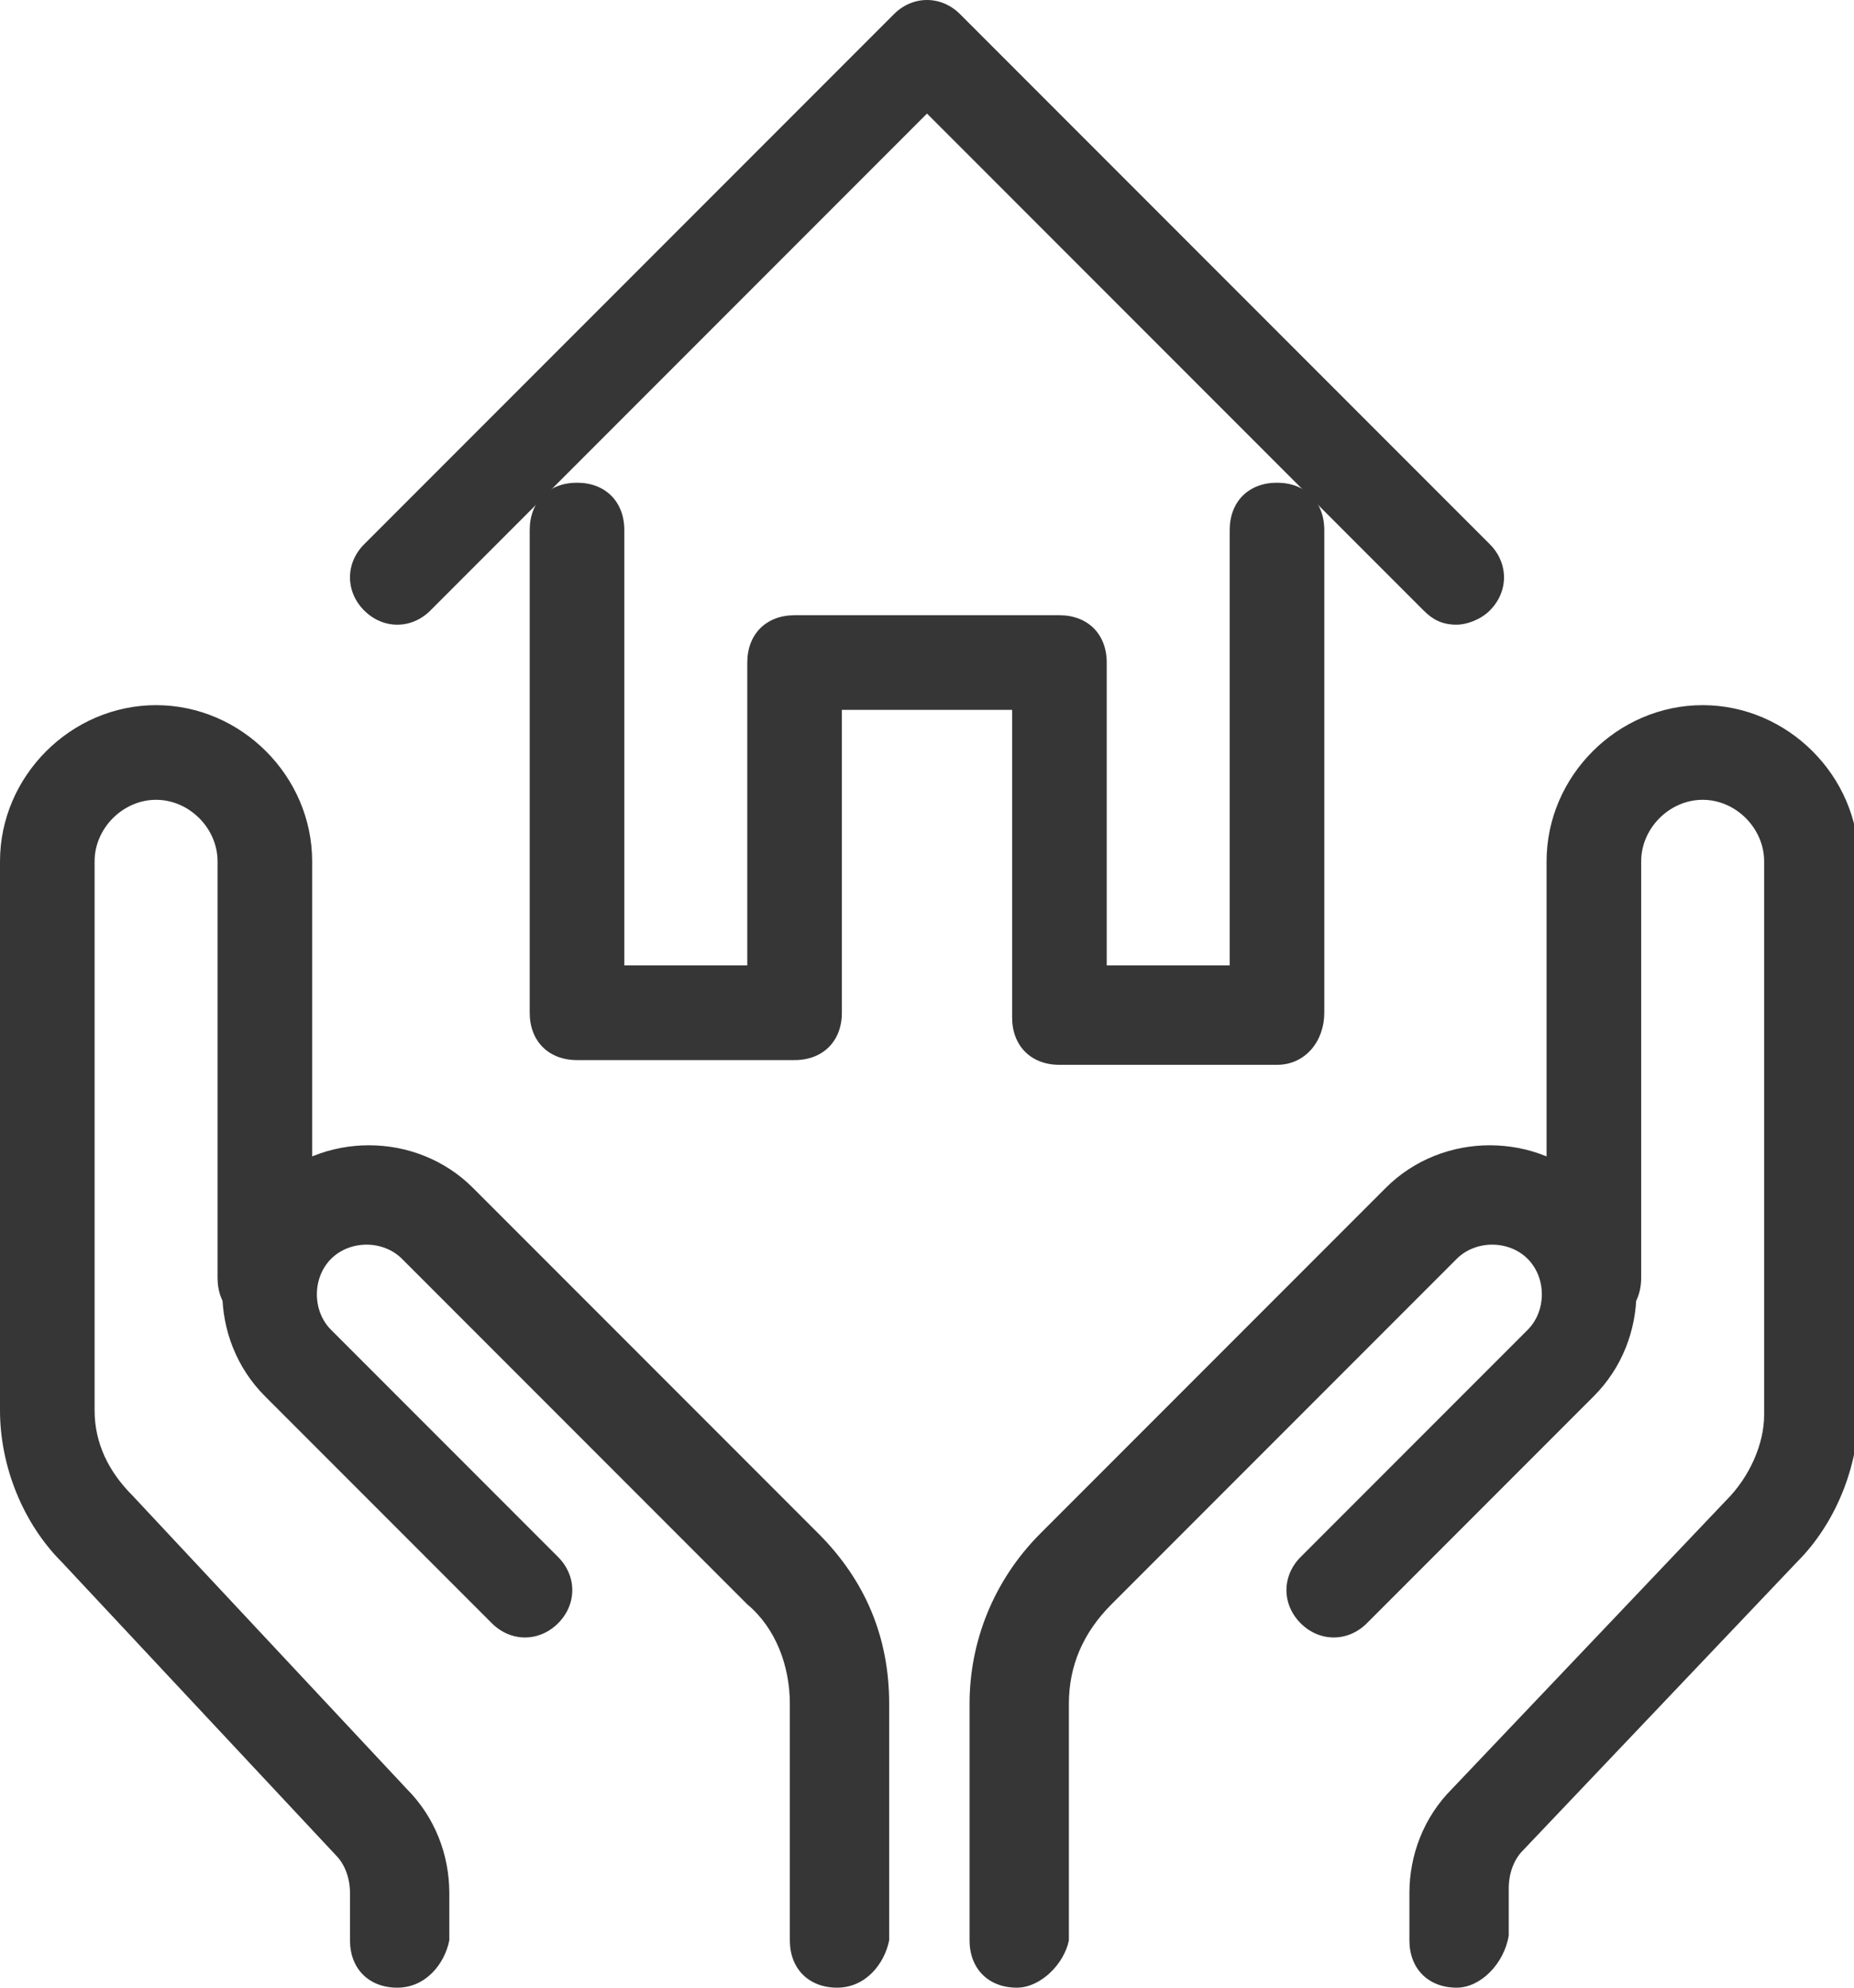 <?xml version="1.0" encoding="UTF-8"?>
<!-- Generator: Adobe Illustrator 23.0.4, SVG Export Plug-In . SVG Version: 6.00 Build 0)  -->
<svg xmlns="http://www.w3.org/2000/svg" xmlns:xlink="http://www.w3.org/1999/xlink" version="1.1" id="Layer_1" x="0px" y="0px" viewBox="0 0 39.2 42" style="enable-background:new 0 0 39.2 42;" xml:space="preserve">
<style type="text/css">
	.st0{fill:#363636;}
</style>
<g id="XMLID_4556_">
	<path class="st0" d="M30.8,13.2c-0.3,0-0.5-0.1-0.7-0.3L19.6,2.4L9.1,12.9c-0.4,0.4-1,0.4-1.4,0c-0.4-0.4-0.4-1,0-1.4L18.9,0.3   c0.4-0.4,1-0.4,1.4,0l11.2,11.2c0.4,0.4,0.4,1,0,1.4C31.3,13.1,31,13.2,30.8,13.2z"></path>
	<g id="XMLID_4561_">
		<path class="st0" d="M8.4,42c-0.6,0-1-0.4-1-1v-1c0-0.3-0.1-0.6-0.3-0.8L1.3,33C0.5,32.2,0,31,0,29.8V18.2c0-1.8,1.5-3.3,3.3-3.3    s3.3,1.5,3.3,3.3V27c0,0.6-0.4,1-1,1s-1-0.4-1-1v-8.8c0-0.7-0.6-1.3-1.3-1.3S2,17.5,2,18.2v11.6c0,0.7,0.3,1.3,0.8,1.8l5.8,6.2    c0.6,0.6,0.9,1.4,0.9,2.2v1C9.4,41.5,9,42,8.4,42z"></path>
		<path class="st0" d="M17.7,42c-0.6,0-1-0.4-1-1v-5c0-0.8-0.3-1.6-0.9-2.1l-7.3-7.3c-0.4-0.4-1.1-0.4-1.5,0c-0.4,0.4-0.4,1.1,0,1.5    l4.8,4.8c0.4,0.4,0.4,1,0,1.4s-1,0.4-1.4,0l-4.8-4.8c-1.2-1.2-1.2-3.2,0-4.4c1.2-1.2,3.2-1.2,4.4,0l7.3,7.3c1,1,1.5,2.2,1.5,3.6v5    C18.7,41.5,18.3,42,17.7,42z"></path>
	</g>
	<g id="XMLID_4558_">
		<path class="st0" d="M30.8,42c-0.6,0-1-0.4-1-1v-1c0-0.8,0.3-1.6,0.9-2.2l5.8-6.1c0.5-0.5,0.8-1.2,0.8-1.8V18.2    c0-0.7-0.6-1.3-1.3-1.3s-1.3,0.6-1.3,1.3V27c0,0.6-0.4,1-1,1s-1-0.4-1-1v-8.8c0-1.8,1.5-3.3,3.3-3.3s3.3,1.5,3.3,3.3v11.6    c0,1.2-0.5,2.4-1.3,3.2l-5.8,6.1c-0.2,0.2-0.3,0.5-0.3,0.8v1C31.8,41.5,31.3,42,30.8,42z"></path>
		<path class="st0" d="M21.5,42c-0.6,0-1-0.4-1-1v-5c0-1.3,0.5-2.6,1.5-3.6l7.3-7.3c1.2-1.2,3.2-1.2,4.4,0s1.2,3.2,0,4.4l-4.8,4.8    c-0.4,0.4-1,0.4-1.4,0s-0.4-1,0-1.4l4.8-4.8c0.4-0.4,0.4-1.1,0-1.5c-0.4-0.4-1.1-0.4-1.5,0l-7.3,7.3c-0.6,0.6-0.9,1.3-0.9,2.1v5    C22.5,41.5,22,42,21.5,42z"></path>
	</g>
	<path class="st0" d="M27,22.5h-4.6c-0.6,0-1-0.4-1-1V15h-3.6v6.4c0,0.6-0.4,1-1,1h-4.6c-0.6,0-1-0.4-1-1V11.2c0-0.6,0.4-1,1-1   s1,0.4,1,1v9.2h2.6V14c0-0.6,0.4-1,1-1h5.6c0.6,0,1,0.4,1,1v6.4H26v-9.2c0-0.6,0.4-1,1-1s1,0.4,1,1v10.2C28,22,27.6,22.5,27,22.5z"></path>
</g>
</svg>
